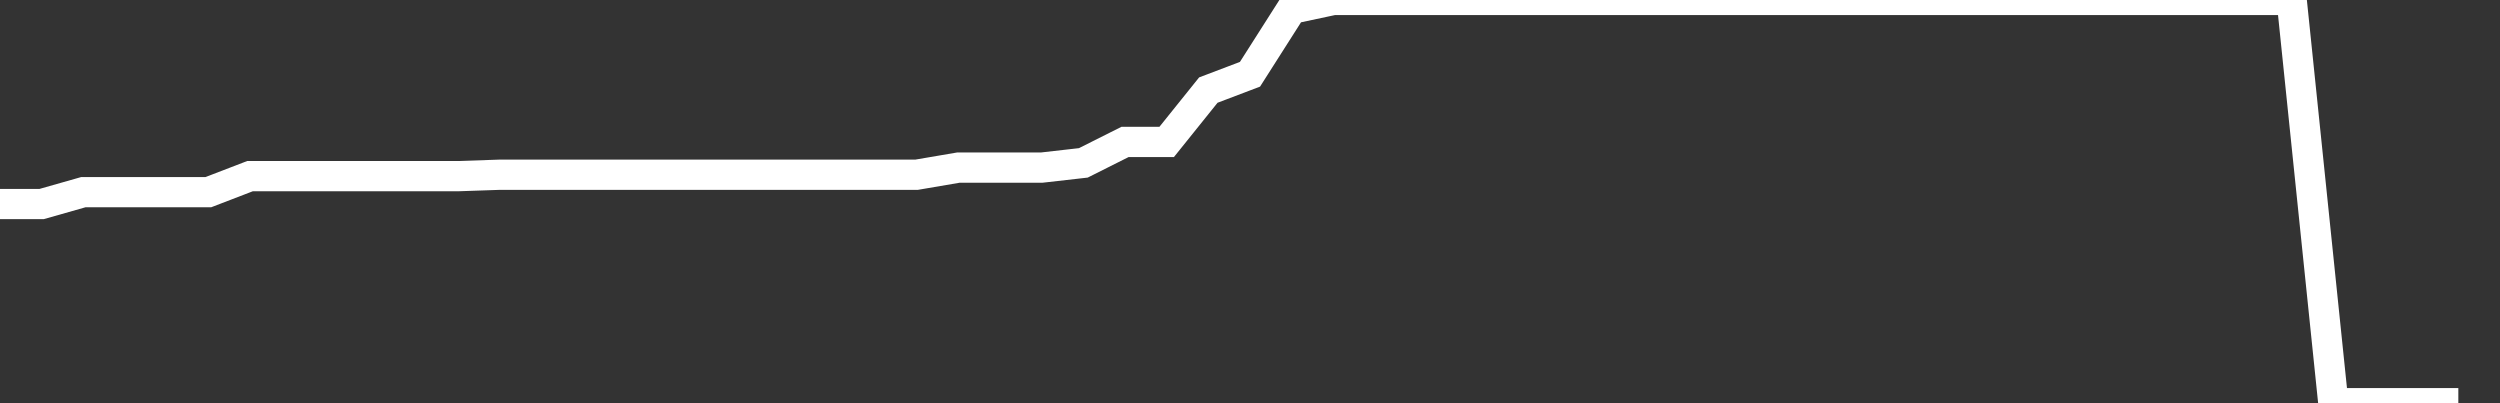<svg xmlns="http://www.w3.org/2000/svg" width="248" height="40" viewBox="0 0 248 40" shape-rendering="auto"><rect x="0" y="0" width="248" height="40" fill="#333333" stroke="none"/><polyline points="0, 20.239 4.133, 20.239 8.267, 19.063 12.4, 19.063 16.533, 19.063 20.667, 19.063 24.8, 17.473 28.933, 17.473 33.067, 17.473 37.2, 17.473 41.333, 17.473 45.467, 17.473 49.6, 17.332 53.733, 17.332 57.867, 17.332 62, 17.332 66.133, 17.332 70.267, 17.332 74.4, 17.332 78.533, 17.332 82.667, 17.332 86.8, 17.332 90.933, 17.332 95.067, 16.627 99.2, 16.627 103.333, 16.627 107.467, 16.157 111.6, 14.081 115.733, 14.081 119.867, 8.936 124, 7.366 128.133, 0.877 132.267, -0.003 136.4, -0.003 140.533, -0.003 144.667, -0.003 148.8, -0.003 152.933, -0.003 157.067, -0.003 161.2, -0.003 165.333, -0.003 169.467, -0.003 173.6, -0.003 177.733, -0.003 181.867, -0.003 186, -0.003 190.133, -0.003 194.267, -0.003 198.4, -0.003 202.533, -0.003 206.667, -0.003 210.8, -0.003 214.933, -0.003 219.067, -0.003 223.2, -0.003 227.333, -0.003 231.467, 39.999 235.6, 39.999 239.733, 39.999 243.867, 39.999 248" stroke="#fff" stroke-width="3" stroke-opacity="1" fill="none" fill-opacity="0"></polyline></svg>